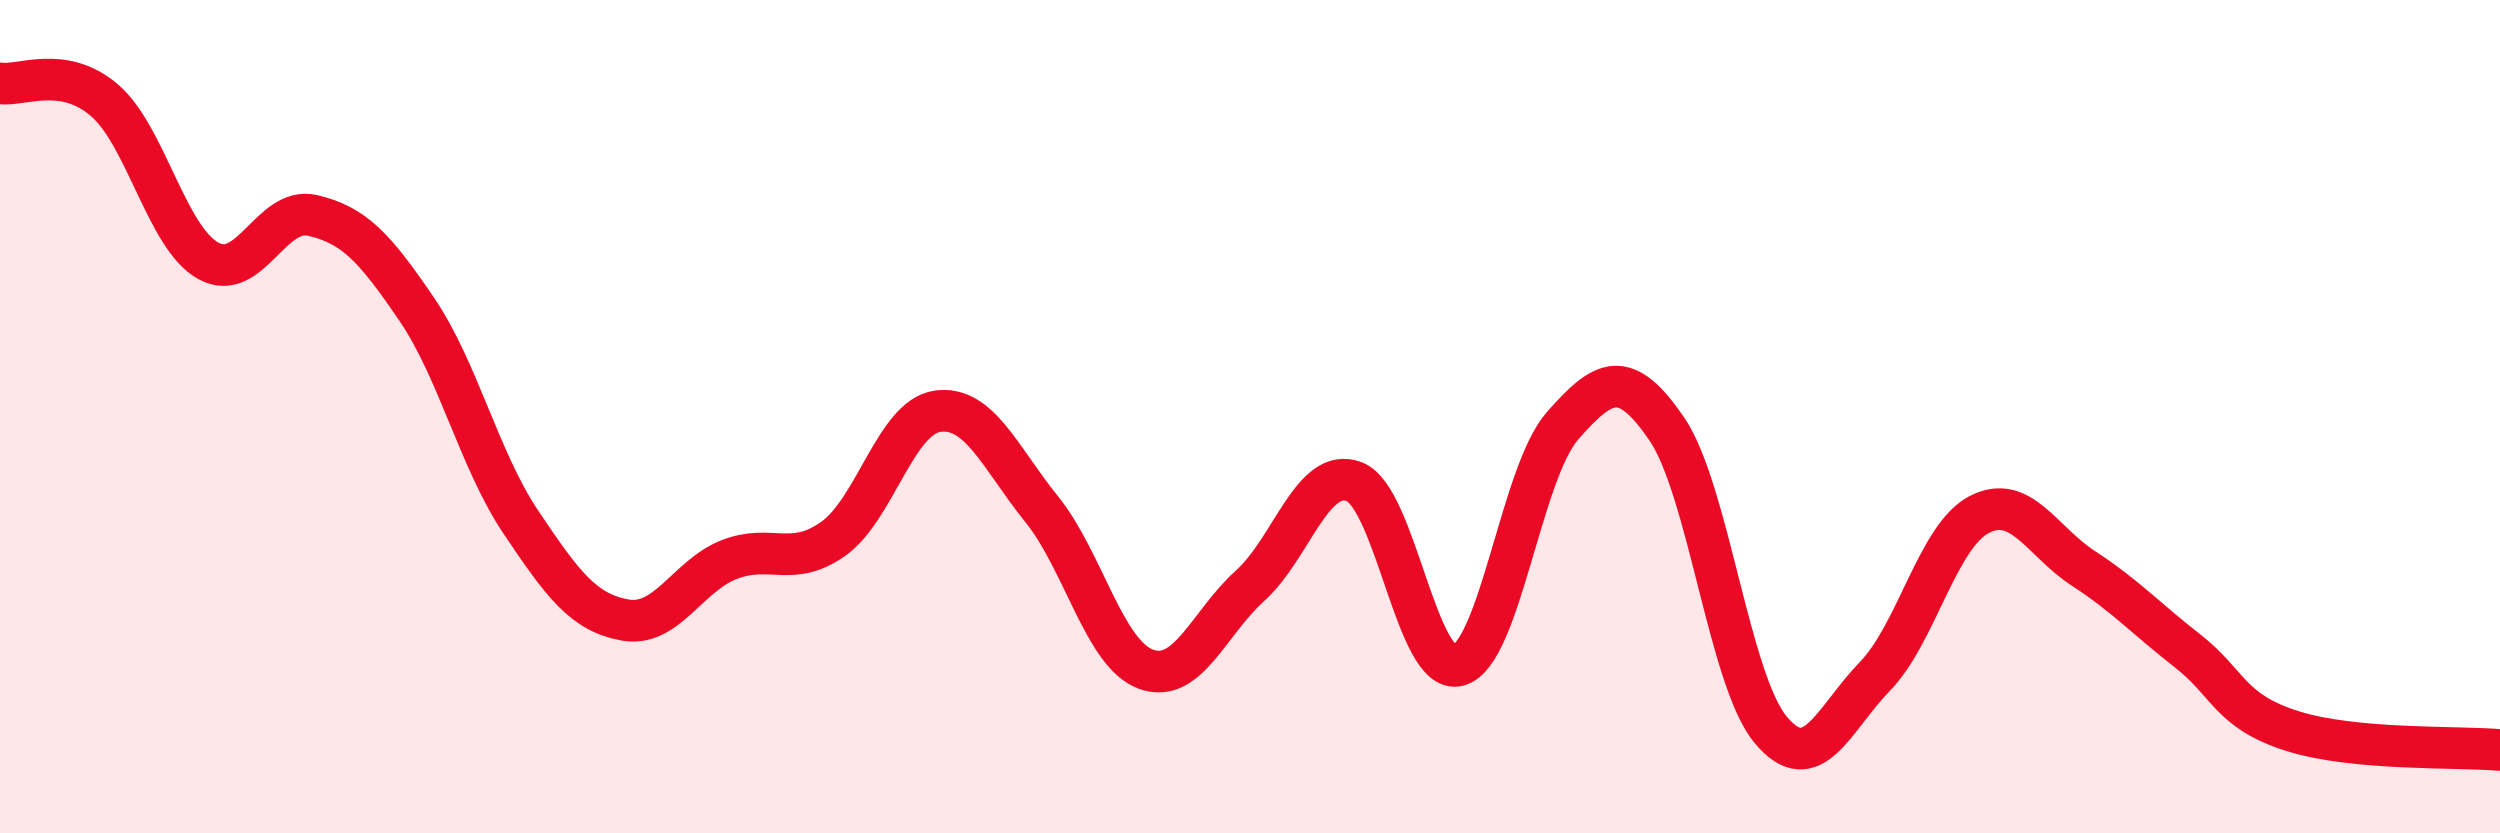 
    <svg width="60" height="20" viewBox="0 0 60 20" xmlns="http://www.w3.org/2000/svg">
      <path
        d="M 0,2 C 0.5,2.08 1.5,1.55 2.5,2.4 C 3.5,3.25 4,5.71 5,6.26 C 6,6.81 6.5,4.94 7.5,5.17 C 8.5,5.4 9,5.95 10,7.42 C 11,8.89 11.5,11.04 12.5,12.53 C 13.5,14.02 14,14.7 15,14.88 C 16,15.06 16.5,13.82 17.5,13.43 C 18.5,13.04 19,13.64 20,12.93 C 21,12.22 21.5,10.01 22.5,9.87 C 23.5,9.73 24,10.98 25,12.22 C 26,13.46 26.5,15.69 27.5,16.06 C 28.5,16.43 29,14.96 30,14.06 C 31,13.16 31.5,11.18 32.5,11.56 C 33.5,11.94 34,16.24 35,15.97 C 36,15.7 36.5,11.36 37.5,10.22 C 38.5,9.08 39,8.83 40,10.29 C 41,11.75 41.5,16.33 42.5,17.52 C 43.5,18.71 44,17.26 45,16.23 C 46,15.2 46.5,12.87 47.5,12.35 C 48.5,11.83 49,12.99 50,13.64 C 51,14.29 51.5,14.84 52.5,15.62 C 53.5,16.4 53.5,17.06 55,17.54 C 56.5,18.02 59,17.91 60,18L60 20L0 20Z"
        fill="#EB0A25"
        opacity="0.1"
        stroke-linecap="round"
        stroke-linejoin="round"
      />
      <path
        d="M 0,2 C 0.5,2.08 1.5,1.55 2.5,2.4 C 3.5,3.25 4,5.71 5,6.26 C 6,6.81 6.5,4.94 7.5,5.17 C 8.5,5.4 9,5.95 10,7.42 C 11,8.89 11.5,11.04 12.5,12.53 C 13.5,14.02 14,14.7 15,14.88 C 16,15.06 16.5,13.82 17.5,13.43 C 18.5,13.04 19,13.64 20,12.93 C 21,12.22 21.5,10.01 22.5,9.87 C 23.5,9.73 24,10.98 25,12.22 C 26,13.46 26.5,15.69 27.5,16.06 C 28.5,16.43 29,14.96 30,14.06 C 31,13.16 31.5,11.18 32.5,11.56 C 33.5,11.94 34,16.24 35,15.97 C 36,15.7 36.5,11.36 37.5,10.22 C 38.5,9.08 39,8.83 40,10.29 C 41,11.75 41.5,16.33 42.5,17.52 C 43.5,18.71 44,17.26 45,16.23 C 46,15.2 46.5,12.87 47.5,12.35 C 48.5,11.83 49,12.99 50,13.64 C 51,14.29 51.5,14.84 52.5,15.62 C 53.5,16.4 53.5,17.06 55,17.54 C 56.5,18.02 59,17.91 60,18"
        stroke="#EB0A25"
        stroke-width="1"
        fill="none"
        stroke-linecap="round"
        stroke-linejoin="round"
      />
    </svg>
  